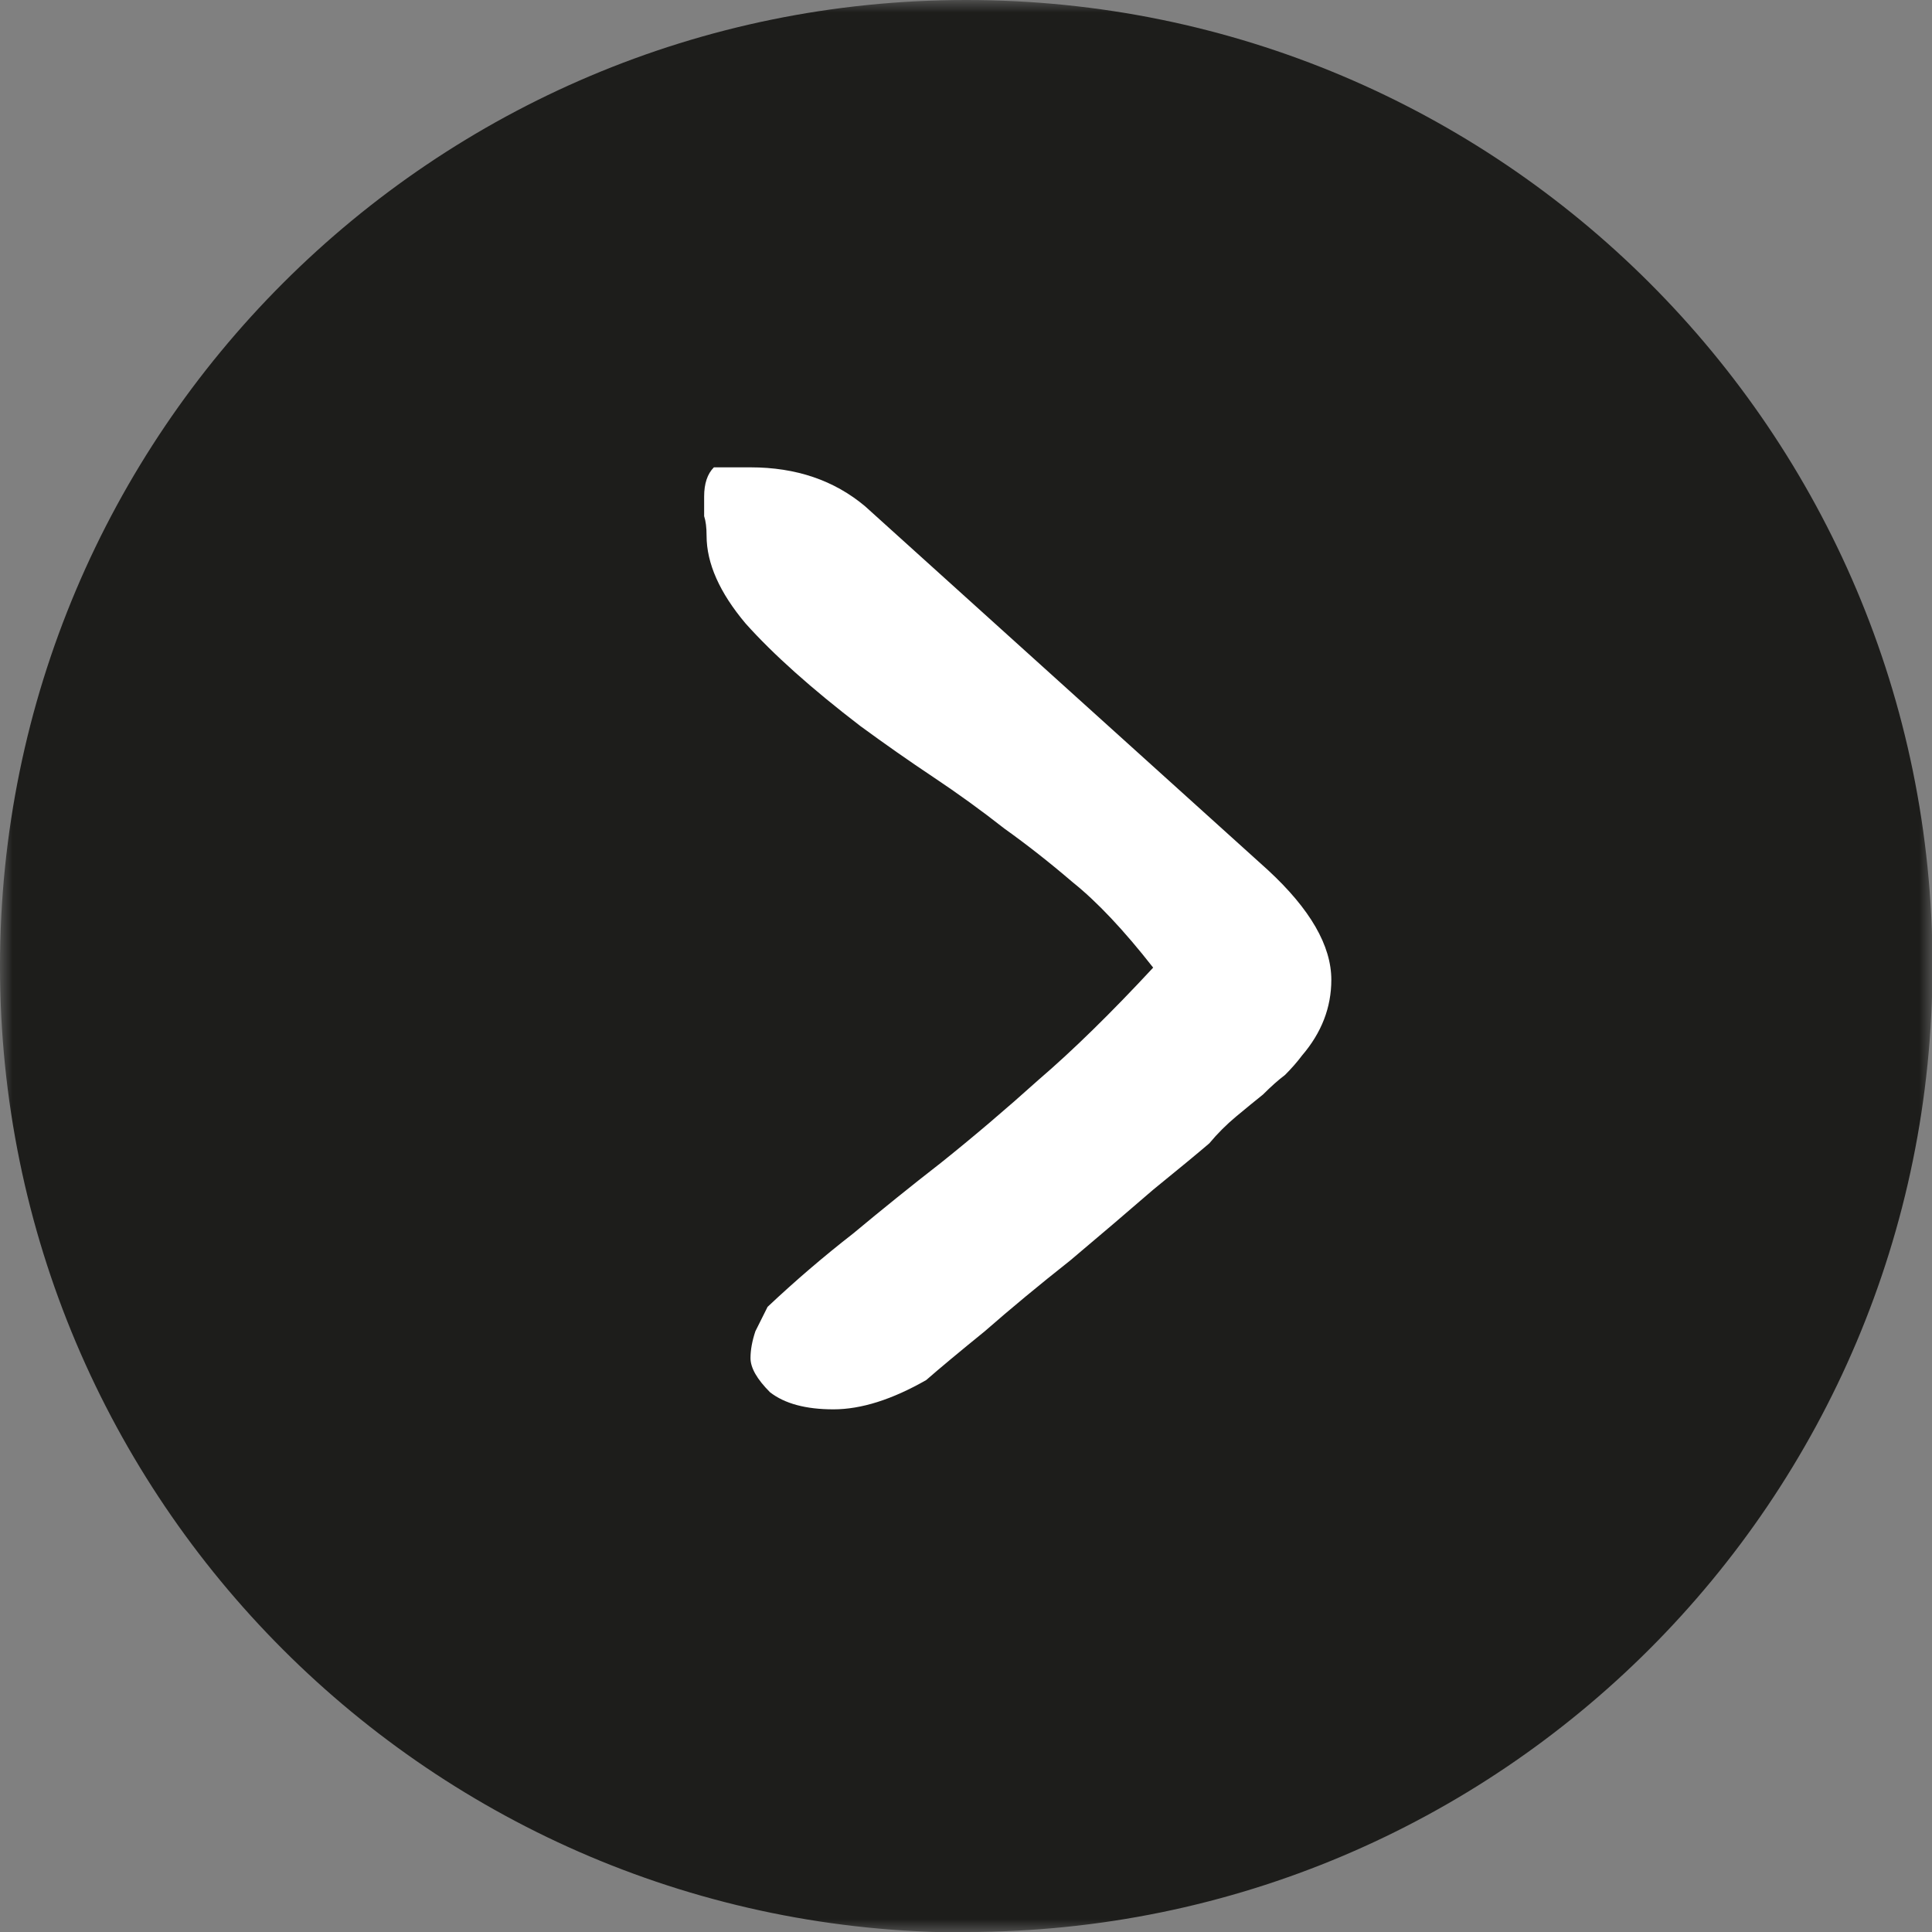 <svg width="76" height="76" viewBox="0 0 76 76" fill="none" xmlns="http://www.w3.org/2000/svg">
<rect x="0" y="0" width="76" height="76" fill="#808080" stroke="none"/>
<g clip-path="url(#clip0_2128_506)">
<mask id="mask0_2128_506" style="mask-type:luminance" maskUnits="userSpaceOnUse" x="0" y="0" width="76" height="76">
<path d="M76 0H0V76H76V0Z" fill="white"/>
</mask>
<g mask="url(#mask0_2128_506)">
<path d="M38.01 76C59.007 76 76.02 58.987 76.02 37.99C76.02 16.993 58.987 0 38.01 0C17.033 0 0 17.013 0 38.01C0 59.007 17.013 76.02 38.01 76.02" fill="#1D1D1B"/>
</g>
<path d="M32.787 55.44C31.699 55.44 30.867 55.216 30.291 54.768C29.779 54.256 29.523 53.808 29.523 53.424C29.523 53.104 29.587 52.752 29.715 52.368C29.907 51.984 30.067 51.664 30.195 51.408C31.283 50.384 32.403 49.424 33.555 48.528C34.707 47.568 35.859 46.64 37.011 45.744C38.291 44.72 39.571 43.632 40.851 42.48C42.195 41.328 43.699 39.856 45.363 38.064C44.211 36.592 43.155 35.472 42.195 34.704C41.299 33.936 40.403 33.232 39.507 32.592C38.611 31.888 37.683 31.216 36.723 30.576C35.763 29.936 34.803 29.264 33.843 28.56C31.923 27.088 30.419 25.744 29.331 24.528C28.307 23.312 27.795 22.16 27.795 21.072C27.795 20.752 27.763 20.496 27.699 20.304C27.699 20.048 27.699 19.792 27.699 19.536C27.699 19.024 27.827 18.64 28.083 18.384H29.523C31.315 18.384 32.819 18.896 34.035 19.92L49.875 34.224C51.539 35.76 52.371 37.2 52.371 38.544C52.371 39.632 51.987 40.624 51.219 41.52C51.027 41.776 50.803 42.032 50.547 42.288C50.291 42.48 50.003 42.736 49.683 43.056C49.363 43.312 49.011 43.6 48.627 43.92C48.243 44.24 47.891 44.592 47.571 44.976C47.123 45.36 46.387 45.968 45.363 46.8C44.403 47.632 43.315 48.56 42.099 49.584C40.883 50.544 39.763 51.472 38.739 52.368C37.715 53.2 36.947 53.84 36.435 54.288C35.091 55.056 33.875 55.44 32.787 55.44Z" fill="white"/>
</g>
<defs>
<clipPath id="clip0_2128_506">
<rect width="76" height="76" fill="white"/>
</clipPath>
</defs>
</svg>
